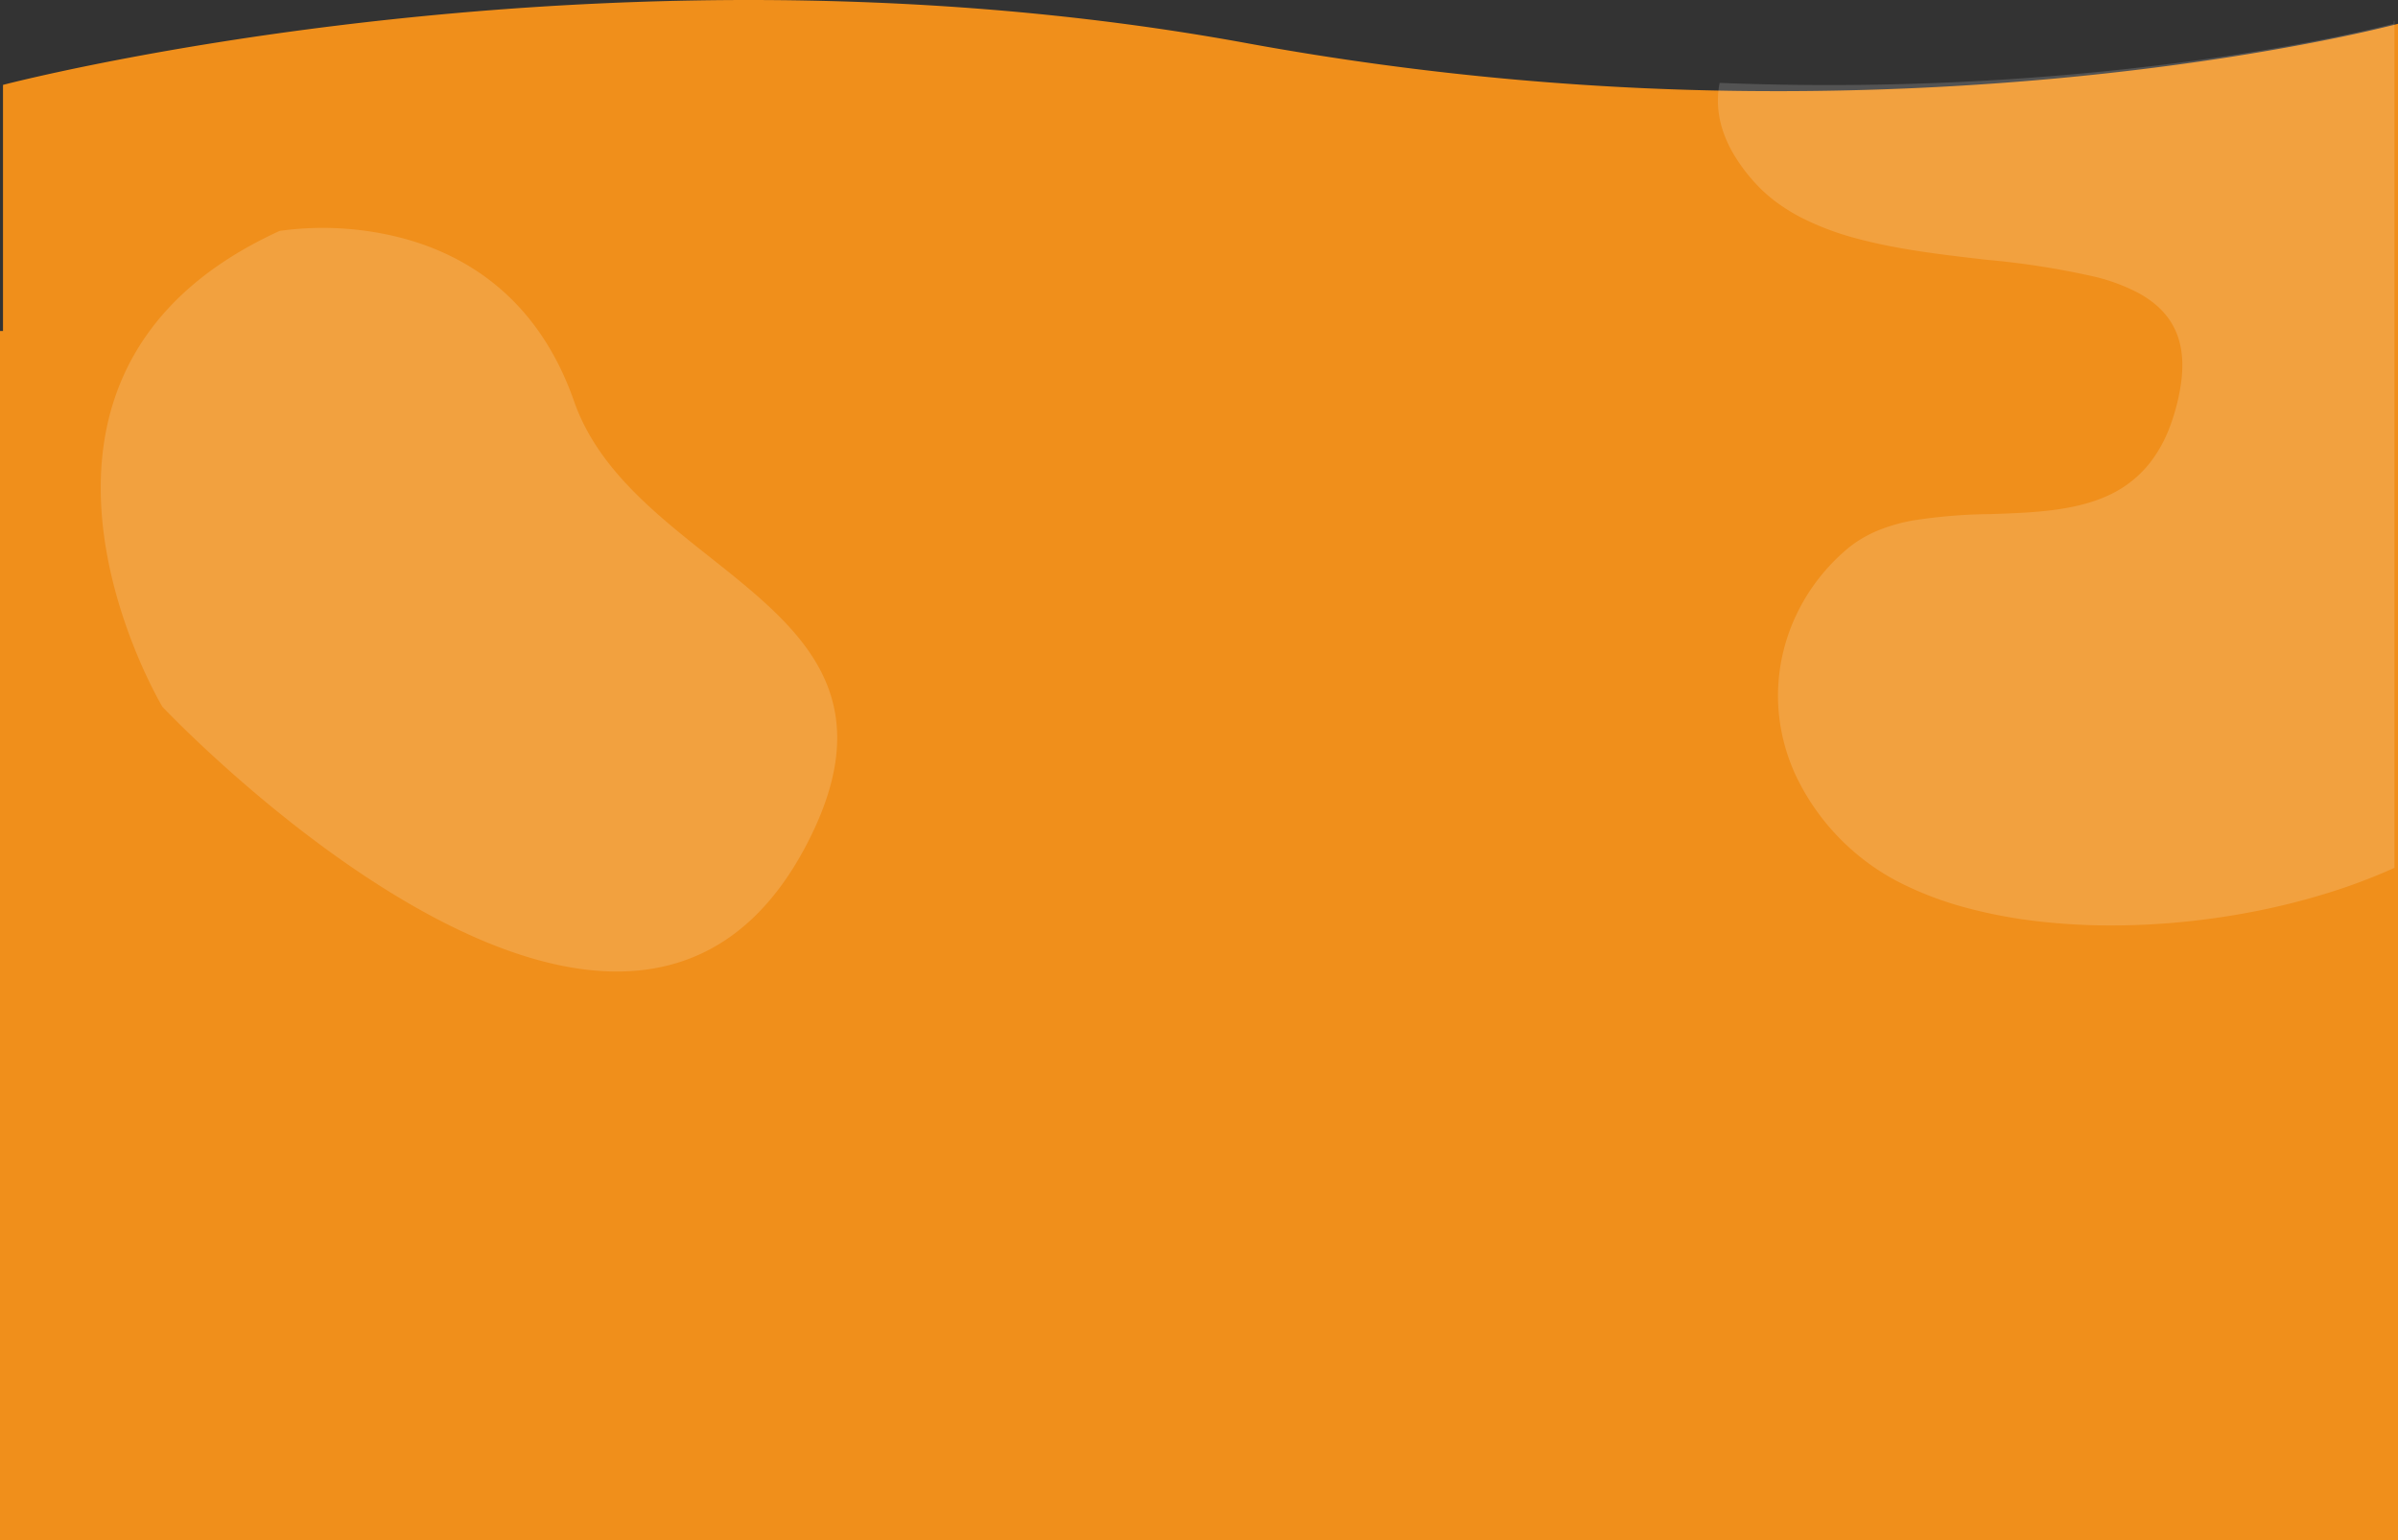 <svg xmlns="http://www.w3.org/2000/svg" width="393.575" height="252.851" viewBox="0 0 393.575 252.851"><rect x="0" y="0" width="393.575" height="252.851" fill="#333333" stroke="none"/><g transform="translate(-6033 -3224)"><path d="M291.438,153.72c-13.856,0-27.807-.585-41.467-1.74-7.47-.632-14.995-1.446-22.364-2.421-7.78-1.029-15.6-2.265-23.244-3.673a454.336,454.336,0,0,0-81.979-7.129c-15.84,0-32.131.733-48.421,2.177-13.031,1.156-26.09,2.767-38.814,4.79-11.321,1.8-20.275,3.6-25.793,4.79C3.481,151.784.14,152.656,0,152.692V13.934l.01,0c.361-.094,3.694-.953,9.347-2.174,5.518-1.192,14.473-2.99,25.795-4.79,12.725-2.023,25.784-3.634,38.814-4.79C90.255.733,106.545,0,122.383,0c13.571,0,27.025.54,39.988,1.606,7.015.577,14.023,1.319,20.831,2.206,7.144.931,14.263,2.047,21.16,3.317a481.973,481.973,0,0,0,87.076,7.834c13.83,0,27.78-.581,41.461-1.728,10.946-.917,21.746-2.2,32.1-3.8,9.213-1.428,16.358-2.855,20.73-3.8,4.757-1.029,7.33-1.721,7.356-1.728V142.663l-.007,0c-.28.074-2.864.755-7.35,1.725-4.375.946-11.523,2.373-20.732,3.8-10.354,1.6-21.154,2.884-32.1,3.8C319.214,153.139,305.266,153.72,291.438,153.72Z" transform="translate(6033.492 3224)" fill="#f08f1b"/><rect width="393.575" height="198.507" transform="translate(6033 3278.344)" fill="#f08f1b"/><g opacity="0.16"><path d="M122.245,79.554c-1.966-23.17-36-29.317-45.045-52.53C70.705,10.359,58.748,3.72,48.239,1.282A51.528,51.528,0,0,0,27.922.76C-23.107,26.274,11.413,79.554,11.413,79.554s78.566,77.748,106.57,18.76c3.509-7.391,4.707-13.512,4.262-18.76" transform="matrix(0.999, 0.035, -0.035, 0.999, 6051.038, 3260.167)" fill="#fff"/><path d="M86.092,120.918h0c-7.686,0-16.419-2.163-25.957-6.429a146.642,146.642,0,0,1-24.19-14.095A218.51,218.51,0,0,1,11.061,79.909l-.038-.038-.029-.045a82.625,82.625,0,0,1-7.447-15.8A71.367,71.367,0,0,1-.177,48.035,48.867,48.867,0,0,1,1.069,29.95C4.487,17.41,13.447,7.438,27.7.313l.057-.028.062-.013A46.122,46.122,0,0,1,36.711-.5,51.6,51.6,0,0,1,48.352.795,40.591,40.591,0,0,1,64.535,8.426a42.785,42.785,0,0,1,13.13,18.417c4.163,10.682,13.73,17.738,22.982,24.562,5.439,4.011,10.576,7.8,14.62,12.245a31.455,31.455,0,0,1,5.059,7.232,23.637,23.637,0,0,1,2.416,8.63,29.275,29.275,0,0,1-.658,8.726,48.589,48.589,0,0,1-3.651,10.291,49.143,49.143,0,0,1-6.519,10.4,34.418,34.418,0,0,1-7.747,6.938A32.778,32.778,0,0,1,86.092,120.918ZM11.8,79.237a218.162,218.162,0,0,0,24.73,20.349c13.164,9.275,32.447,20.332,49.558,20.332,13.989,0,24.567-7.34,31.44-21.818,3.3-6.957,4.682-13.009,4.216-18.5-1.03-12.147-11.067-19.549-21.693-27.386C90.688,45.3,81,38.158,76.734,27.206,71.389,13.491,61.764,4.933,48.126,1.769A50.6,50.6,0,0,0,36.711.5a46.845,46.845,0,0,0-8.623.736C14.137,8.227,5.372,17.974,2.035,30.208c-3.361,12.322-.525,25,2.445,33.459A82.155,82.155,0,0,0,11.8,79.237Z" transform="matrix(0.999, 0.035, -0.035, 0.999, 6051.038, 3260.167)" fill="rgba(0,0,0,0)"/></g><g opacity="0.16"><path d="M64.616,148.512h-.005a104.472,104.472,0,0,1-12.462-.724A80.438,80.438,0,0,1,40.6,145.566a56.238,56.238,0,0,1-10.136-3.792,37.514,37.514,0,0,1-8.215-5.436,37.956,37.956,0,0,1-9.522-12.571,31.892,31.892,0,0,1-2.206-6.681,30.6,30.6,0,0,1,.187-13.43,31.441,31.441,0,0,1,2.258-6.337,32.071,32.071,0,0,1,3.552-5.728,32.409,32.409,0,0,1,4.721-4.91,18.212,18.212,0,0,1,2.4-1.7,20.541,20.541,0,0,1,2.613-1.307,28.342,28.342,0,0,1,5.746-1.653A87.076,87.076,0,0,1,44.71,80.975h.006c6.721-.227,13.671-.461,19.265-3.025a18.266,18.266,0,0,0,7.3-5.887,22.425,22.425,0,0,0,2.656-4.8,33.642,33.642,0,0,0,1.837-6.333c.989-5.108.371-9.09-1.89-12.172a12.753,12.753,0,0,0-2.156-2.267,17.09,17.09,0,0,0-2.745-1.833,31.016,31.016,0,0,0-6.973-2.616,134.461,134.461,0,0,0-17.875-2.815h0c-7.156-.821-14.556-1.669-21.241-3.47a45.483,45.483,0,0,1-9.344-3.528,29.741,29.741,0,0,1-4.015-2.513,24.254,24.254,0,0,1-3.448-3.126,29.254,29.254,0,0,1-3.341-4.427,20.208,20.208,0,0,1-1.96-4.224,15.976,15.976,0,0,1-.761-4,15.158,15.158,0,0,1,.259-3.759c5.942.236,11.981.356,17.948.356,12.629,0,25.367-.531,37.86-1.578C66.085,8.119,75.947,6.951,85.4,5.485c8.413-1.3,14.938-2.607,18.93-3.471,3.764-.814,6.007-1.391,6.6-1.548V0h.112V139.052a94.675,94.675,0,0,1-10.667,4.046,114.677,114.677,0,0,1-11.576,2.966c-3.955.8-8.014,1.414-12.063,1.825A120.646,120.646,0,0,1,64.616,148.512Z" transform="translate(6314.951 3227.427)" fill="#fff"/><path d="M64.616,149.012h0a105,105,0,0,1-12.526-.728,80.938,80.938,0,0,1-11.625-2.236,56.74,56.74,0,0,1-10.227-3.826,38.013,38.013,0,0,1-8.324-5.51,38.451,38.451,0,0,1-9.645-12.737,32.39,32.39,0,0,1-2.241-6.786,31.1,31.1,0,0,1,.19-13.649A31.941,31.941,0,0,1,12.512,97.1a32.57,32.57,0,0,1,3.608-5.818A32.908,32.908,0,0,1,20.914,86.3a18.714,18.714,0,0,1,2.465-1.75,21.045,21.045,0,0,1,2.676-1.339A28.833,28.833,0,0,1,31.9,81.527a87.438,87.438,0,0,1,12.791-1.052H44.7c6.669-.225,13.567-.458,19.071-2.98a17.778,17.778,0,0,0,7.106-5.729,21.926,21.926,0,0,0,2.6-4.7,33.145,33.145,0,0,0,1.809-6.239c.961-4.964.371-8.817-1.8-11.782a12.253,12.253,0,0,0-2.071-2.177,16.589,16.589,0,0,0-2.664-1.778,30.53,30.53,0,0,0-6.861-2.572,134.135,134.135,0,0,0-17.805-2.8h-.006c-7.171-.822-14.589-1.673-21.31-3.483a45.973,45.973,0,0,1-9.446-3.568,30.24,30.24,0,0,1-4.083-2.555,24.756,24.756,0,0,1-3.519-3.191,29.754,29.754,0,0,1-3.4-4.5A20.709,20.709,0,0,1,.309,18.091a16.477,16.477,0,0,1-.784-4.126,15.659,15.659,0,0,1,.267-3.883l.082-.421L.3,9.678c5.937.236,11.969.355,17.928.355,12.615,0,25.339-.53,37.819-1.576,9.983-.836,19.832-2,29.276-3.467,8.4-1.3,14.916-2.6,18.9-3.465,3.2-.692,5.292-1.21,6.21-1.446V-.5h1.112V139.375l-.294.133a95.184,95.184,0,0,1-10.723,4.067,115.185,115.185,0,0,1-11.627,2.979c-3.971.8-8.046,1.42-12.111,1.832A121.144,121.144,0,0,1,64.616,149.012ZM.7,10.695a14.625,14.625,0,0,0-.174,3.213,15.477,15.477,0,0,0,.737,3.875A19.711,19.711,0,0,0,3.173,21.9a28.756,28.756,0,0,0,3.284,4.35,23.751,23.751,0,0,0,3.377,3.062,29.238,29.238,0,0,0,3.947,2.47,44.994,44.994,0,0,0,9.243,3.488c6.649,1.791,14.03,2.637,21.168,3.456H44.2a134.759,134.759,0,0,1,17.941,2.827,31.5,31.5,0,0,1,7.085,2.66A17.589,17.589,0,0,1,72.048,46.1a13.254,13.254,0,0,1,2.24,2.356c2.347,3.2,2.994,7.311,1.978,12.563A34.142,34.142,0,0,1,74.4,67.45a22.924,22.924,0,0,1-2.716,4.909,18.753,18.753,0,0,1-7.5,6.045C58.5,81.009,51.5,81.246,44.732,81.474h-.009A86.694,86.694,0,0,0,32.085,82.51a27.851,27.851,0,0,0-5.645,1.623,20.041,20.041,0,0,0-2.549,1.275,17.711,17.711,0,0,0-2.333,1.656A31.905,31.905,0,0,0,16.909,91.9a31.57,31.57,0,0,0-3.5,5.639,30.941,30.941,0,0,0-2.222,6.236,30.1,30.1,0,0,0-.184,13.211,31.39,31.39,0,0,0,2.172,6.576,37.46,37.46,0,0,0,9.4,12.4,37.017,37.017,0,0,0,8.105,5.362,55.739,55.739,0,0,0,10.046,3.757,79.935,79.935,0,0,0,11.48,2.207,103.972,103.972,0,0,0,12.4.721l.005.5v-.5a120.148,120.148,0,0,0,12.076-.62c4.033-.409,8.075-1.021,12.014-1.818a114.176,114.176,0,0,0,11.525-2.953,94.536,94.536,0,0,0,10.317-3.892V1.083c-.988.252-3.048.757-6.111,1.42-4,.865-10.533,2.17-18.959,3.476-9.467,1.468-19.34,2.637-29.346,3.475-12.507,1.048-25.259,1.579-37.9,1.579C12.4,11.034,6.507,10.92.7,10.695Z" transform="translate(6314.951 3227.427)" fill="rgba(0,0,0,0)"/></g></g></svg>